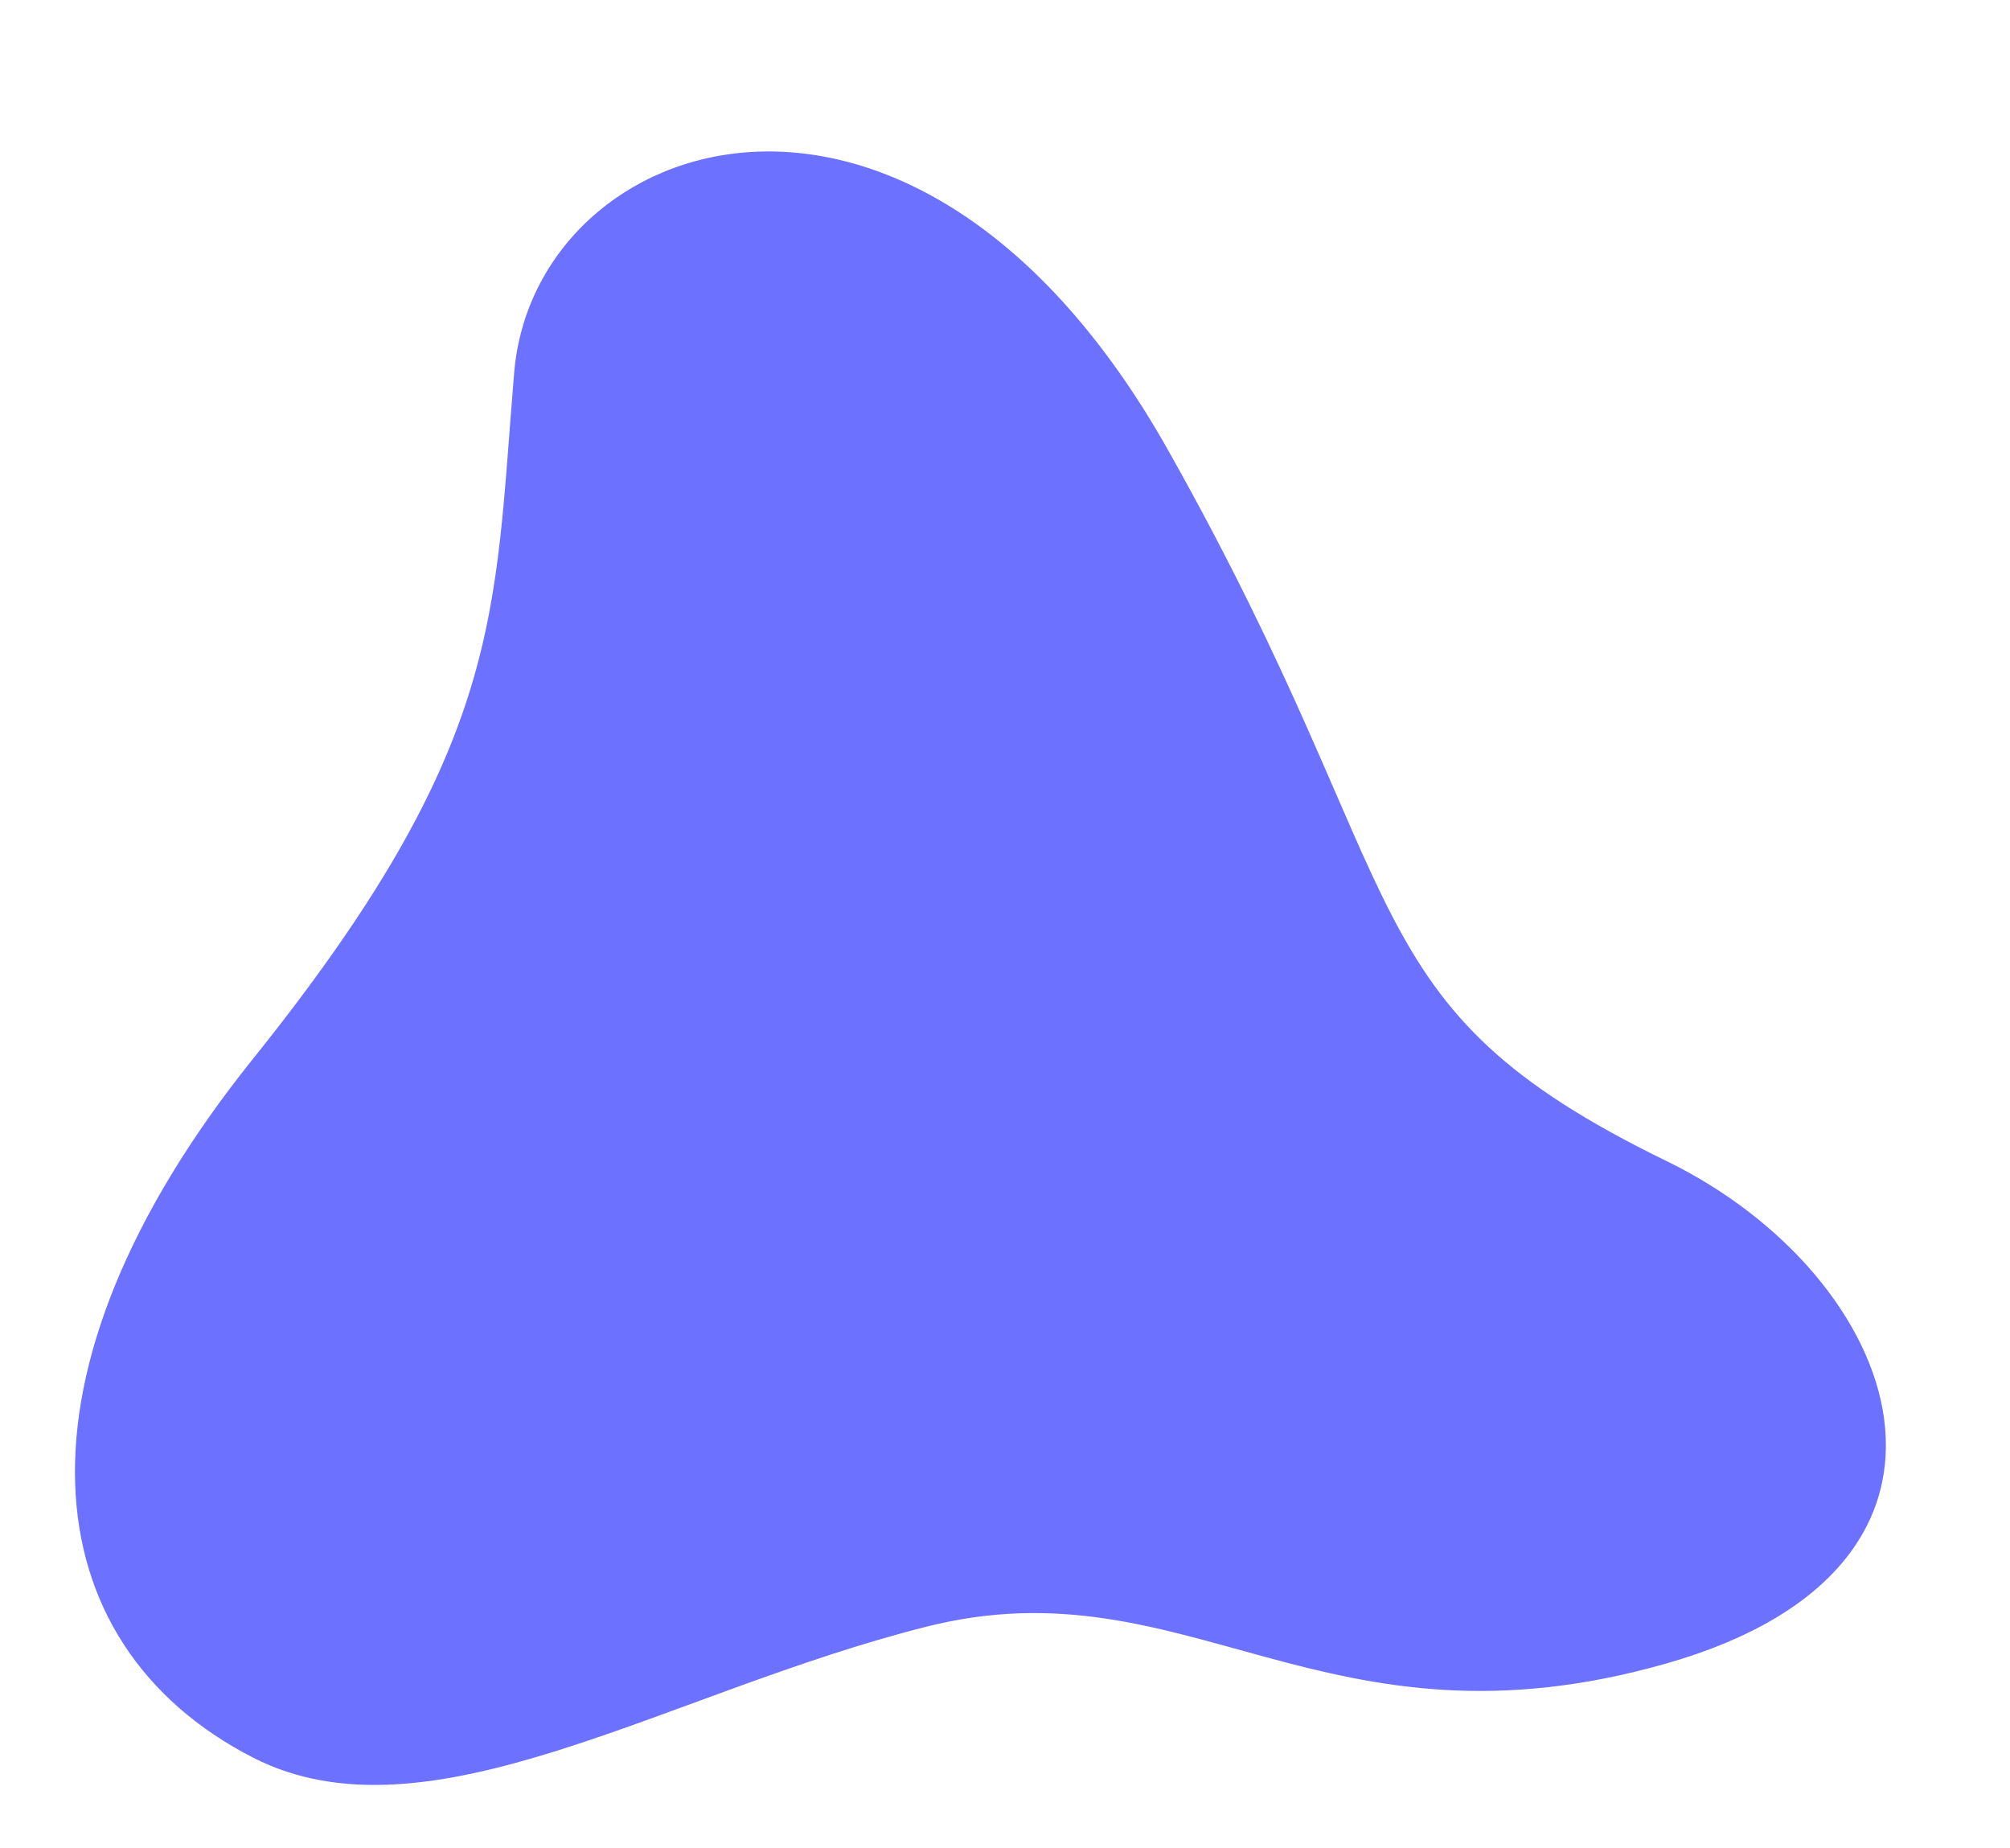 <?xml version="1.0" encoding="UTF-8" standalone="no"?><svg xmlns="http://www.w3.org/2000/svg" xmlns:xlink="http://www.w3.org/1999/xlink" fill="none" height="1855.5" preserveAspectRatio="xMidYMid meet" style="fill: none" version="1" viewBox="704.5 237.0 2019.0 1855.5" width="2019" zoomAndPan="magnify"><g id="change1_1"><path d="M958.5 1300.5C704.5 1617 736.5 1888.17 958.5 2002C1135 2092.5 1373 1936.5 1635.5 1870.5C1898 1804.5 2033.5 2006 2378.5 1907.5C2723.5 1809 2616.21 1518.72 2378.5 1403C2056 1246 2132 1140 1877.5 688.5C1623 237 1241.5 368.5 1221 611C1200.5 853.5 1212.5 984 958.5 1300.5Z" fill="#6d71ff"/></g></svg>
